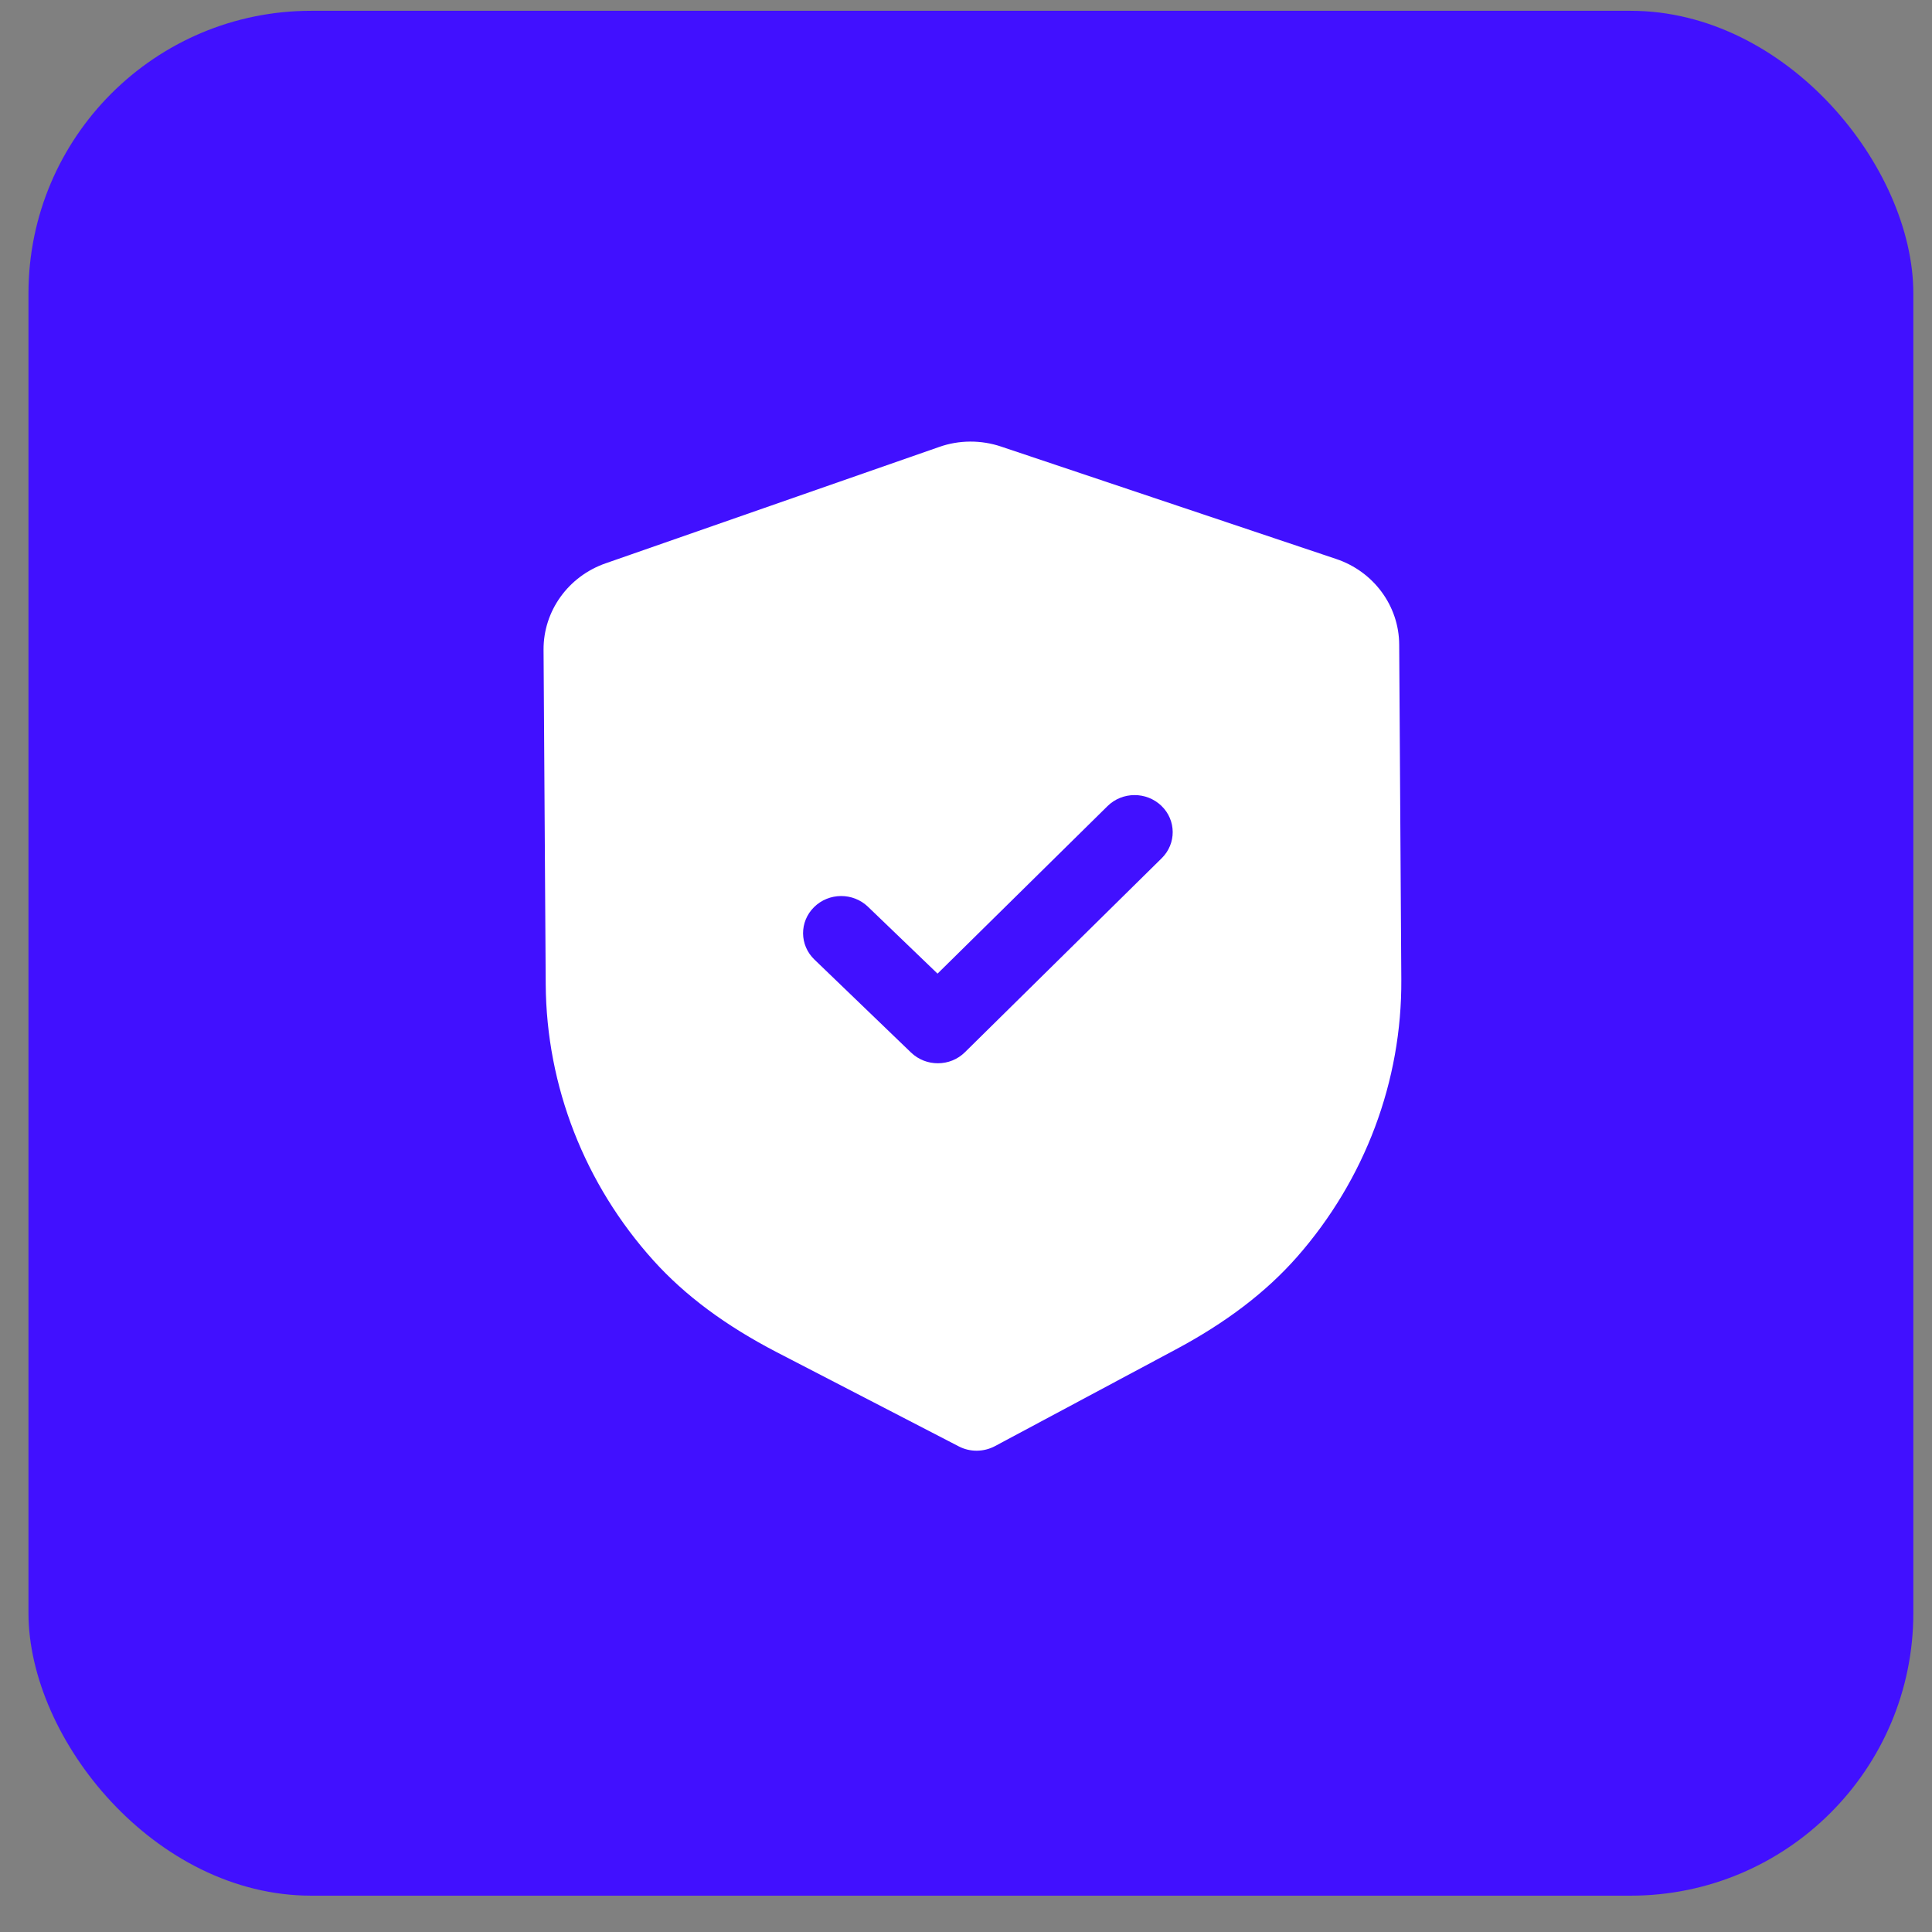 <?xml version="1.0" encoding="UTF-8"?> <svg xmlns="http://www.w3.org/2000/svg" width="41" height="41" viewBox="0 0 41 41" fill="none"><rect x="0" y="0" width="41" height="41" fill="#808080" stroke="none"/> <rect x="0.604" y="0.229" width="40" height="40" rx="6" fill="#4110FF"></rect> <path d="M21.248 9.478L28.355 11.862C29.151 12.128 29.689 12.859 29.693 13.678L29.738 20.788C29.752 22.944 28.966 25.034 27.527 26.672C26.865 27.424 26.017 28.07 24.934 28.647L21.113 30.69C20.994 30.753 20.862 30.785 20.73 30.786C20.597 30.787 20.464 30.756 20.346 30.694L16.49 28.699C15.395 28.131 14.539 27.494 13.87 26.753C12.408 25.132 11.595 23.051 11.581 20.892L11.535 13.787C11.531 12.967 12.059 12.231 12.851 11.955L19.931 9.485C20.351 9.336 20.82 9.333 21.248 9.478ZM24.647 17.101C24.329 16.795 23.817 16.797 23.503 17.107L19.896 20.662L18.419 19.242C18.101 18.937 17.59 18.94 17.276 19.25C16.962 19.56 16.965 20.057 17.283 20.363L19.334 22.337C19.494 22.49 19.701 22.566 19.908 22.564C20.115 22.563 20.321 22.485 20.478 22.329L24.653 18.213C24.967 17.904 24.964 17.406 24.647 17.101Z" fill="white"></path> </svg> 